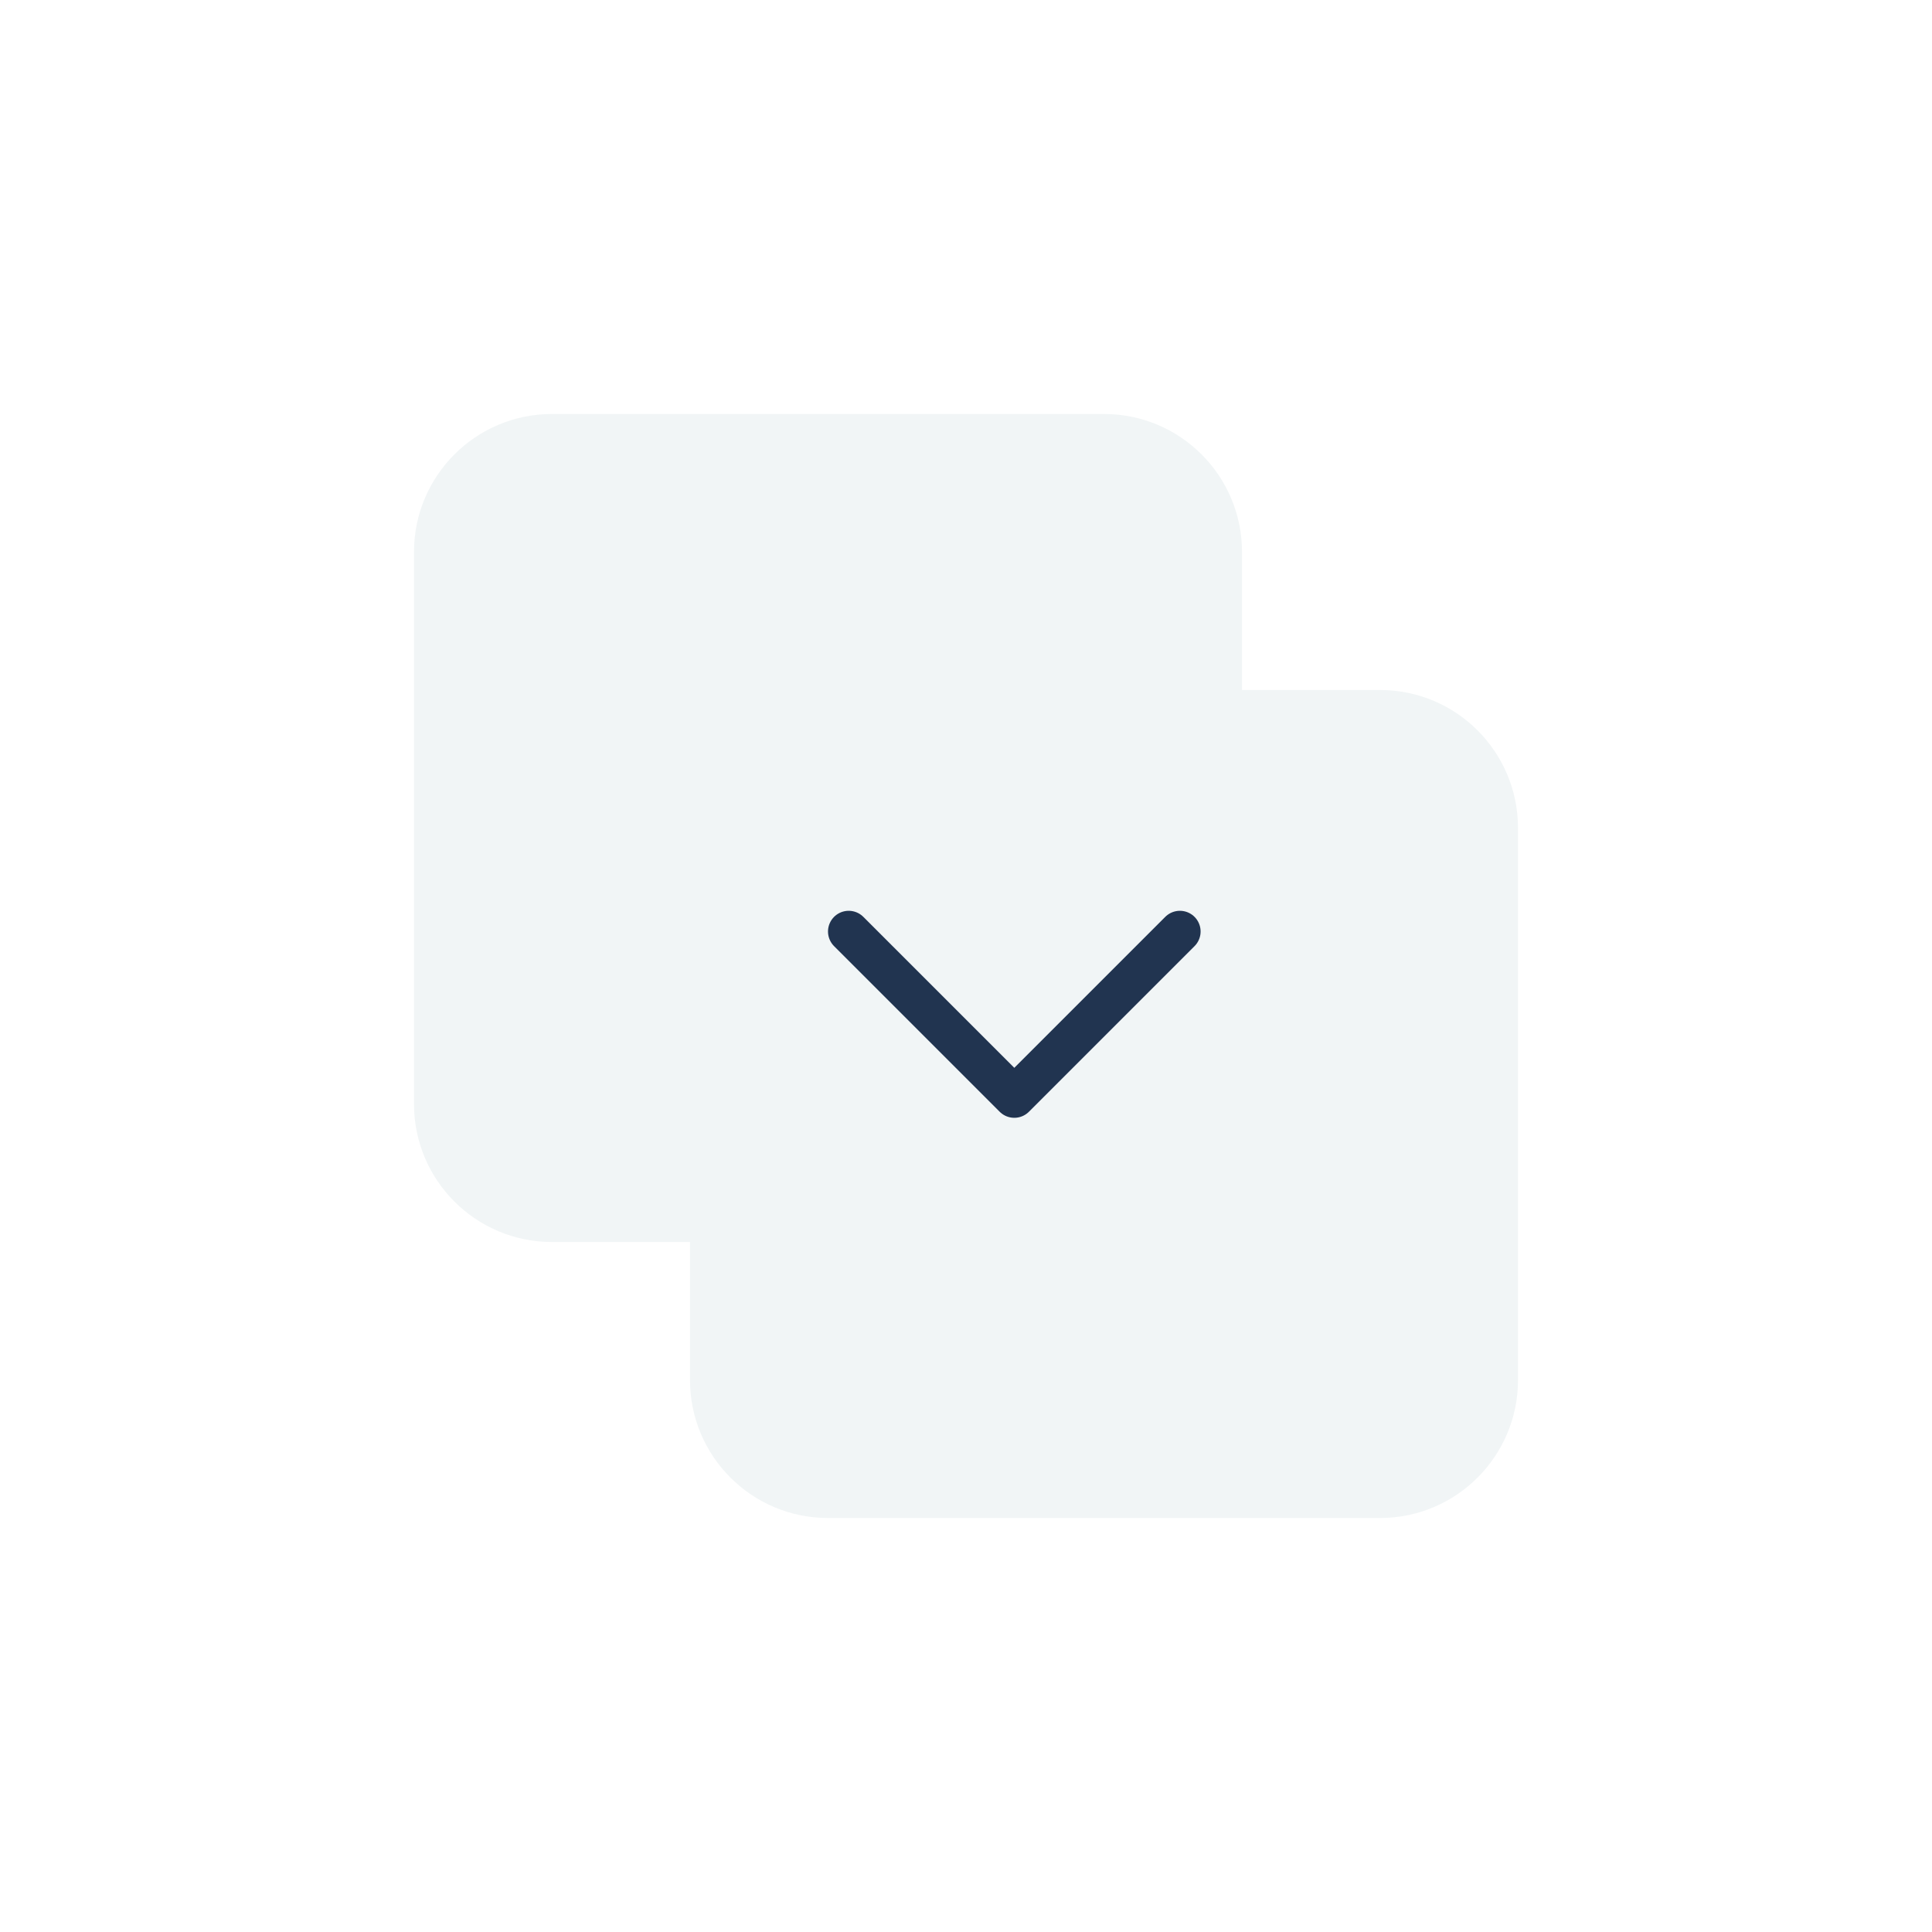 <svg width="140" height="140" viewBox="0 0 140 140" fill="none" xmlns="http://www.w3.org/2000/svg">
<g filter="url(#filter0_d_106_12)">
<path d="M90 40H50C44.477 40 40 44.477 40 50V90C40 95.523 44.477 100 50 100H90C95.523 100 100 95.523 100 90V50C100 44.477 95.523 40 90 40Z" fill="#F1F5F6"/>
</g>
<g filter="url(#filter1_d_106_12)">
<path d="M90 40H50C44.477 40 40 44.477 40 50V90C40 95.523 44.477 100 50 100H90C95.523 100 100 95.523 100 90V50C100 44.477 95.523 40 90 40Z" fill="#F1F5F6"/>
</g>
<g filter="url(#filter2_d_106_12)">
<path d="M58.5 64.5L70.5 76.5L82.5 64.5" stroke="#213450" stroke-width="3" stroke-linecap="round" stroke-linejoin="round"/>
</g>
<defs>
<filter id="filter0_d_106_12" x="30" y="30" width="100" height="100" filterUnits="userSpaceOnUse" color-interpolation-filters="sRGB">
<feFlood flood-opacity="0" result="BackgroundImageFix"/>
<feColorMatrix in="SourceAlpha" type="matrix" values="0 0 0 0 0 0 0 0 0 0 0 0 0 0 0 0 0 0 127 0" result="hardAlpha"/>
<feOffset dx="10" dy="10"/>
<feGaussianBlur stdDeviation="10"/>
<feColorMatrix type="matrix" values="0 0 0 0 0 0 0 0 0 0 0 0 0 0 0 0 0 0 0.102 0"/>
<feBlend mode="normal" in2="BackgroundImageFix" result="effect1_dropShadow_106_12"/>
<feBlend mode="normal" in="SourceGraphic" in2="effect1_dropShadow_106_12" result="shape"/>
</filter>
<filter id="filter1_d_106_12" x="10" y="10" width="100" height="100" filterUnits="userSpaceOnUse" color-interpolation-filters="sRGB">
<feFlood flood-opacity="0" result="BackgroundImageFix"/>
<feColorMatrix in="SourceAlpha" type="matrix" values="0 0 0 0 0 0 0 0 0 0 0 0 0 0 0 0 0 0 127 0" result="hardAlpha"/>
<feOffset dx="-10" dy="-10"/>
<feGaussianBlur stdDeviation="10"/>
<feColorMatrix type="matrix" values="0 0 0 0 1 0 0 0 0 1 0 0 0 0 1 0 0 0 1 0"/>
<feBlend mode="normal" in2="BackgroundImageFix" result="effect1_dropShadow_106_12"/>
<feBlend mode="normal" in="SourceGraphic" in2="effect1_dropShadow_106_12" result="shape"/>
</filter>
<filter id="filter2_d_106_12" x="54" y="60" width="39" height="27" filterUnits="userSpaceOnUse" color-interpolation-filters="sRGB">
<feFlood flood-opacity="0" result="BackgroundImageFix"/>
<feColorMatrix in="SourceAlpha" type="matrix" values="0 0 0 0 0 0 0 0 0 0 0 0 0 0 0 0 0 0 127 0" result="hardAlpha"/>
<feOffset dx="3" dy="3"/>
<feGaussianBlur stdDeviation="3"/>
<feColorMatrix type="matrix" values="0 0 0 0 0.047 0 0 0 0 0.145 0 0 0 0 0.482 0 0 0 0.4 0"/>
<feBlend mode="normal" in2="BackgroundImageFix" result="effect1_dropShadow_106_12"/>
<feBlend mode="normal" in="SourceGraphic" in2="effect1_dropShadow_106_12" result="shape"/>
</filter>
</defs>
</svg>
